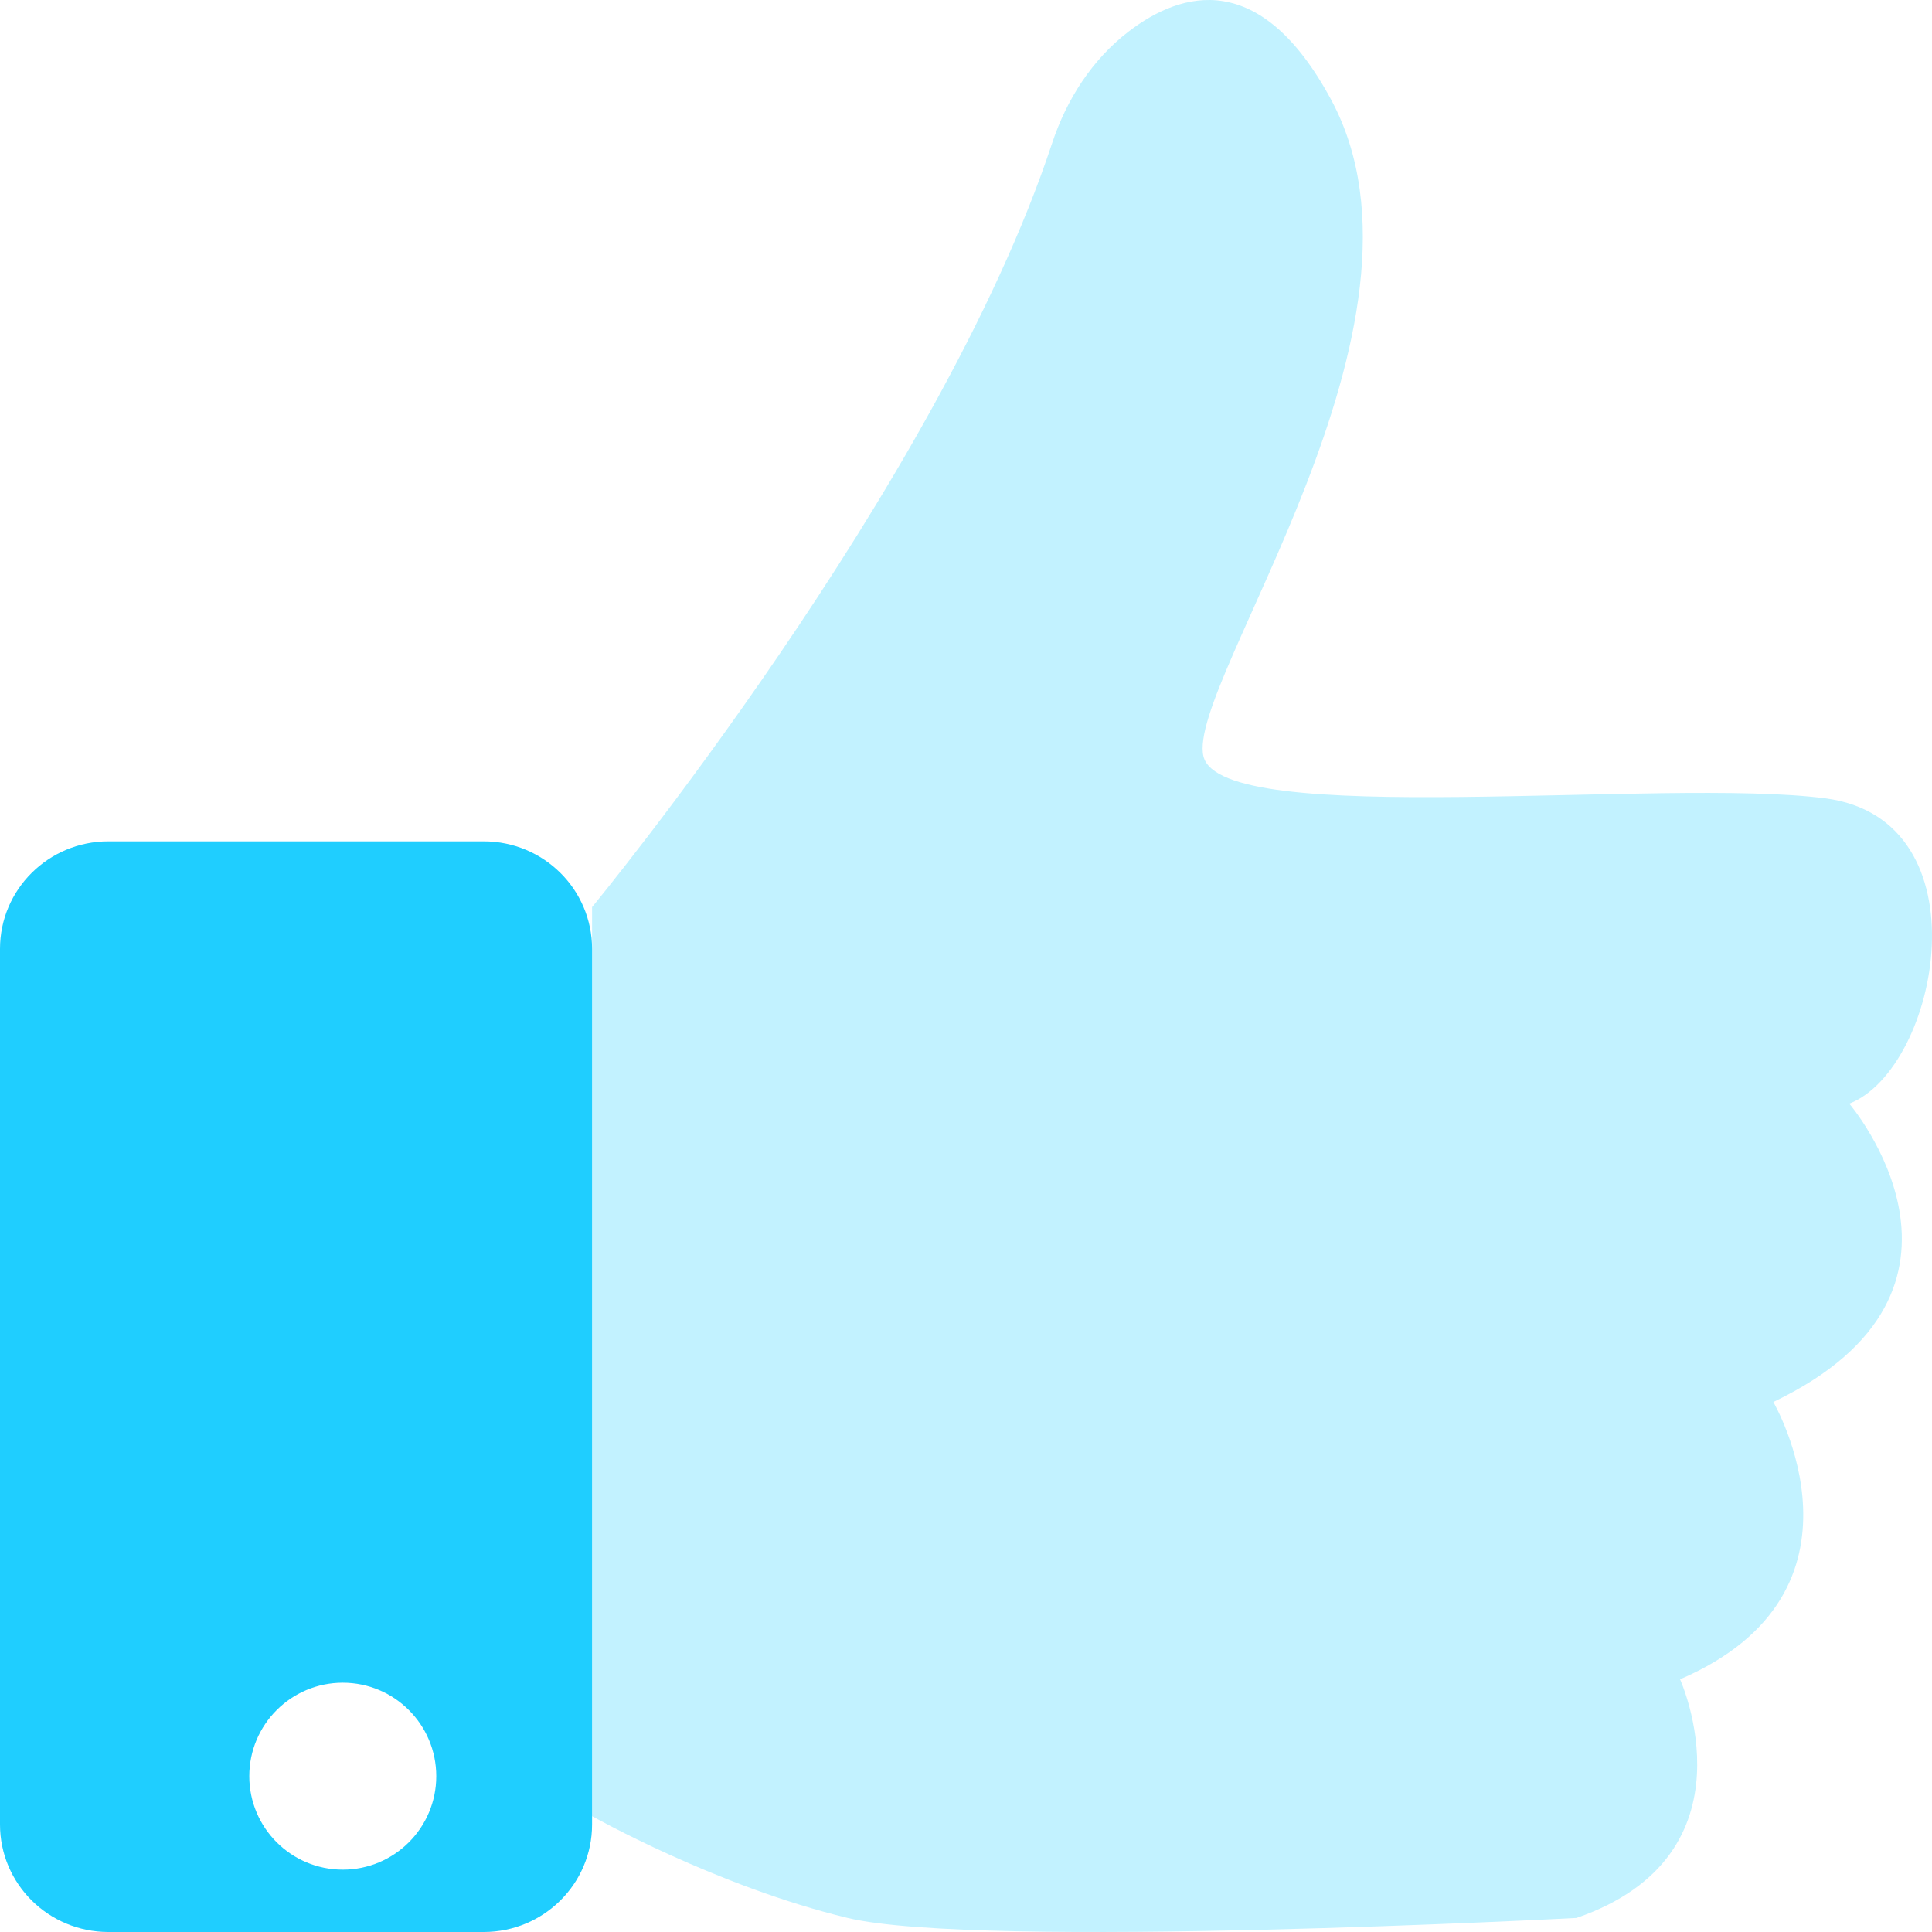<?xml version="1.0" encoding="UTF-8"?>
<svg width="64px" height="64px" viewBox="0 0 64 64" version="1.1" xmlns="http://www.w3.org/2000/svg" xmlns:xlink="http://www.w3.org/1999/xlink">
    <!-- Generator: Sketch 59 (86127) - https://sketch.com -->
    <title>Graphics/04 Illustrations/64x64/Thumbs-Up</title>
    <desc>Created with Sketch.</desc>
    <g id="Pages" stroke="none" stroke-width="1" fill="none" fill-rule="evenodd">
        <g id="2---Trade-finance" transform="translate(-651, -3725)">
            <g id="7-CTA" transform="translate(449, 3725)">
                <g id="Graphics/04-Illustrations/64x64/Thumbs-Up" transform="translate(202, 0)">
                    <path d="M60.46,26.445 C55.082,25.747 40.437,27.491 39.865,25.05 C39.293,22.608 48.103,10.748 44.098,3.307 C41.762,-1.034 39.154,-0.31 37.385,1.046 C36.179,1.972 35.332,3.292 34.851,4.748 C31.086,16.144 19.613,30.049 19.613,30.049 L19.613,60.163 C19.613,60.163 23.732,62.489 28.08,63.535 C32.428,64.581 52.222,63.535 52.222,63.535 C58.286,61.442 55.654,55.629 55.654,55.629 C62.405,52.722 58.744,46.443 58.744,46.443 C66.524,42.723 61.261,36.56 61.261,36.56 C64.236,35.398 65.838,27.142 60.46,26.445" id="Fill-3" fill="#C2F2FF"></path>
                    <path d="M16.023,27.871 C18.006,27.871 19.613,29.465 19.613,31.432 L19.613,31.432 L19.613,60.439 C19.613,62.406 18.006,64 16.023,64 L16.023,64 L3.59,64 C1.607,64 1.77635684e-13,62.406 1.77635684e-13,60.439 L1.77635684e-13,60.439 L1.77635684e-13,31.432 C1.77635684e-13,29.465 1.607,27.871 3.59,27.871 L3.59,27.871 Z M11.355,55.742 C9.645,55.742 8.258,57.128 8.258,58.839 C8.258,60.549 9.645,61.935 11.355,61.935 C13.065,61.935 14.452,60.549 14.452,58.839 C14.452,57.128 13.065,55.742 11.355,55.742 Z" id="Combined-Shape" fill="#1FCEFF"></path>
                </g>
            </g>
        </g>
    </g>
</svg>